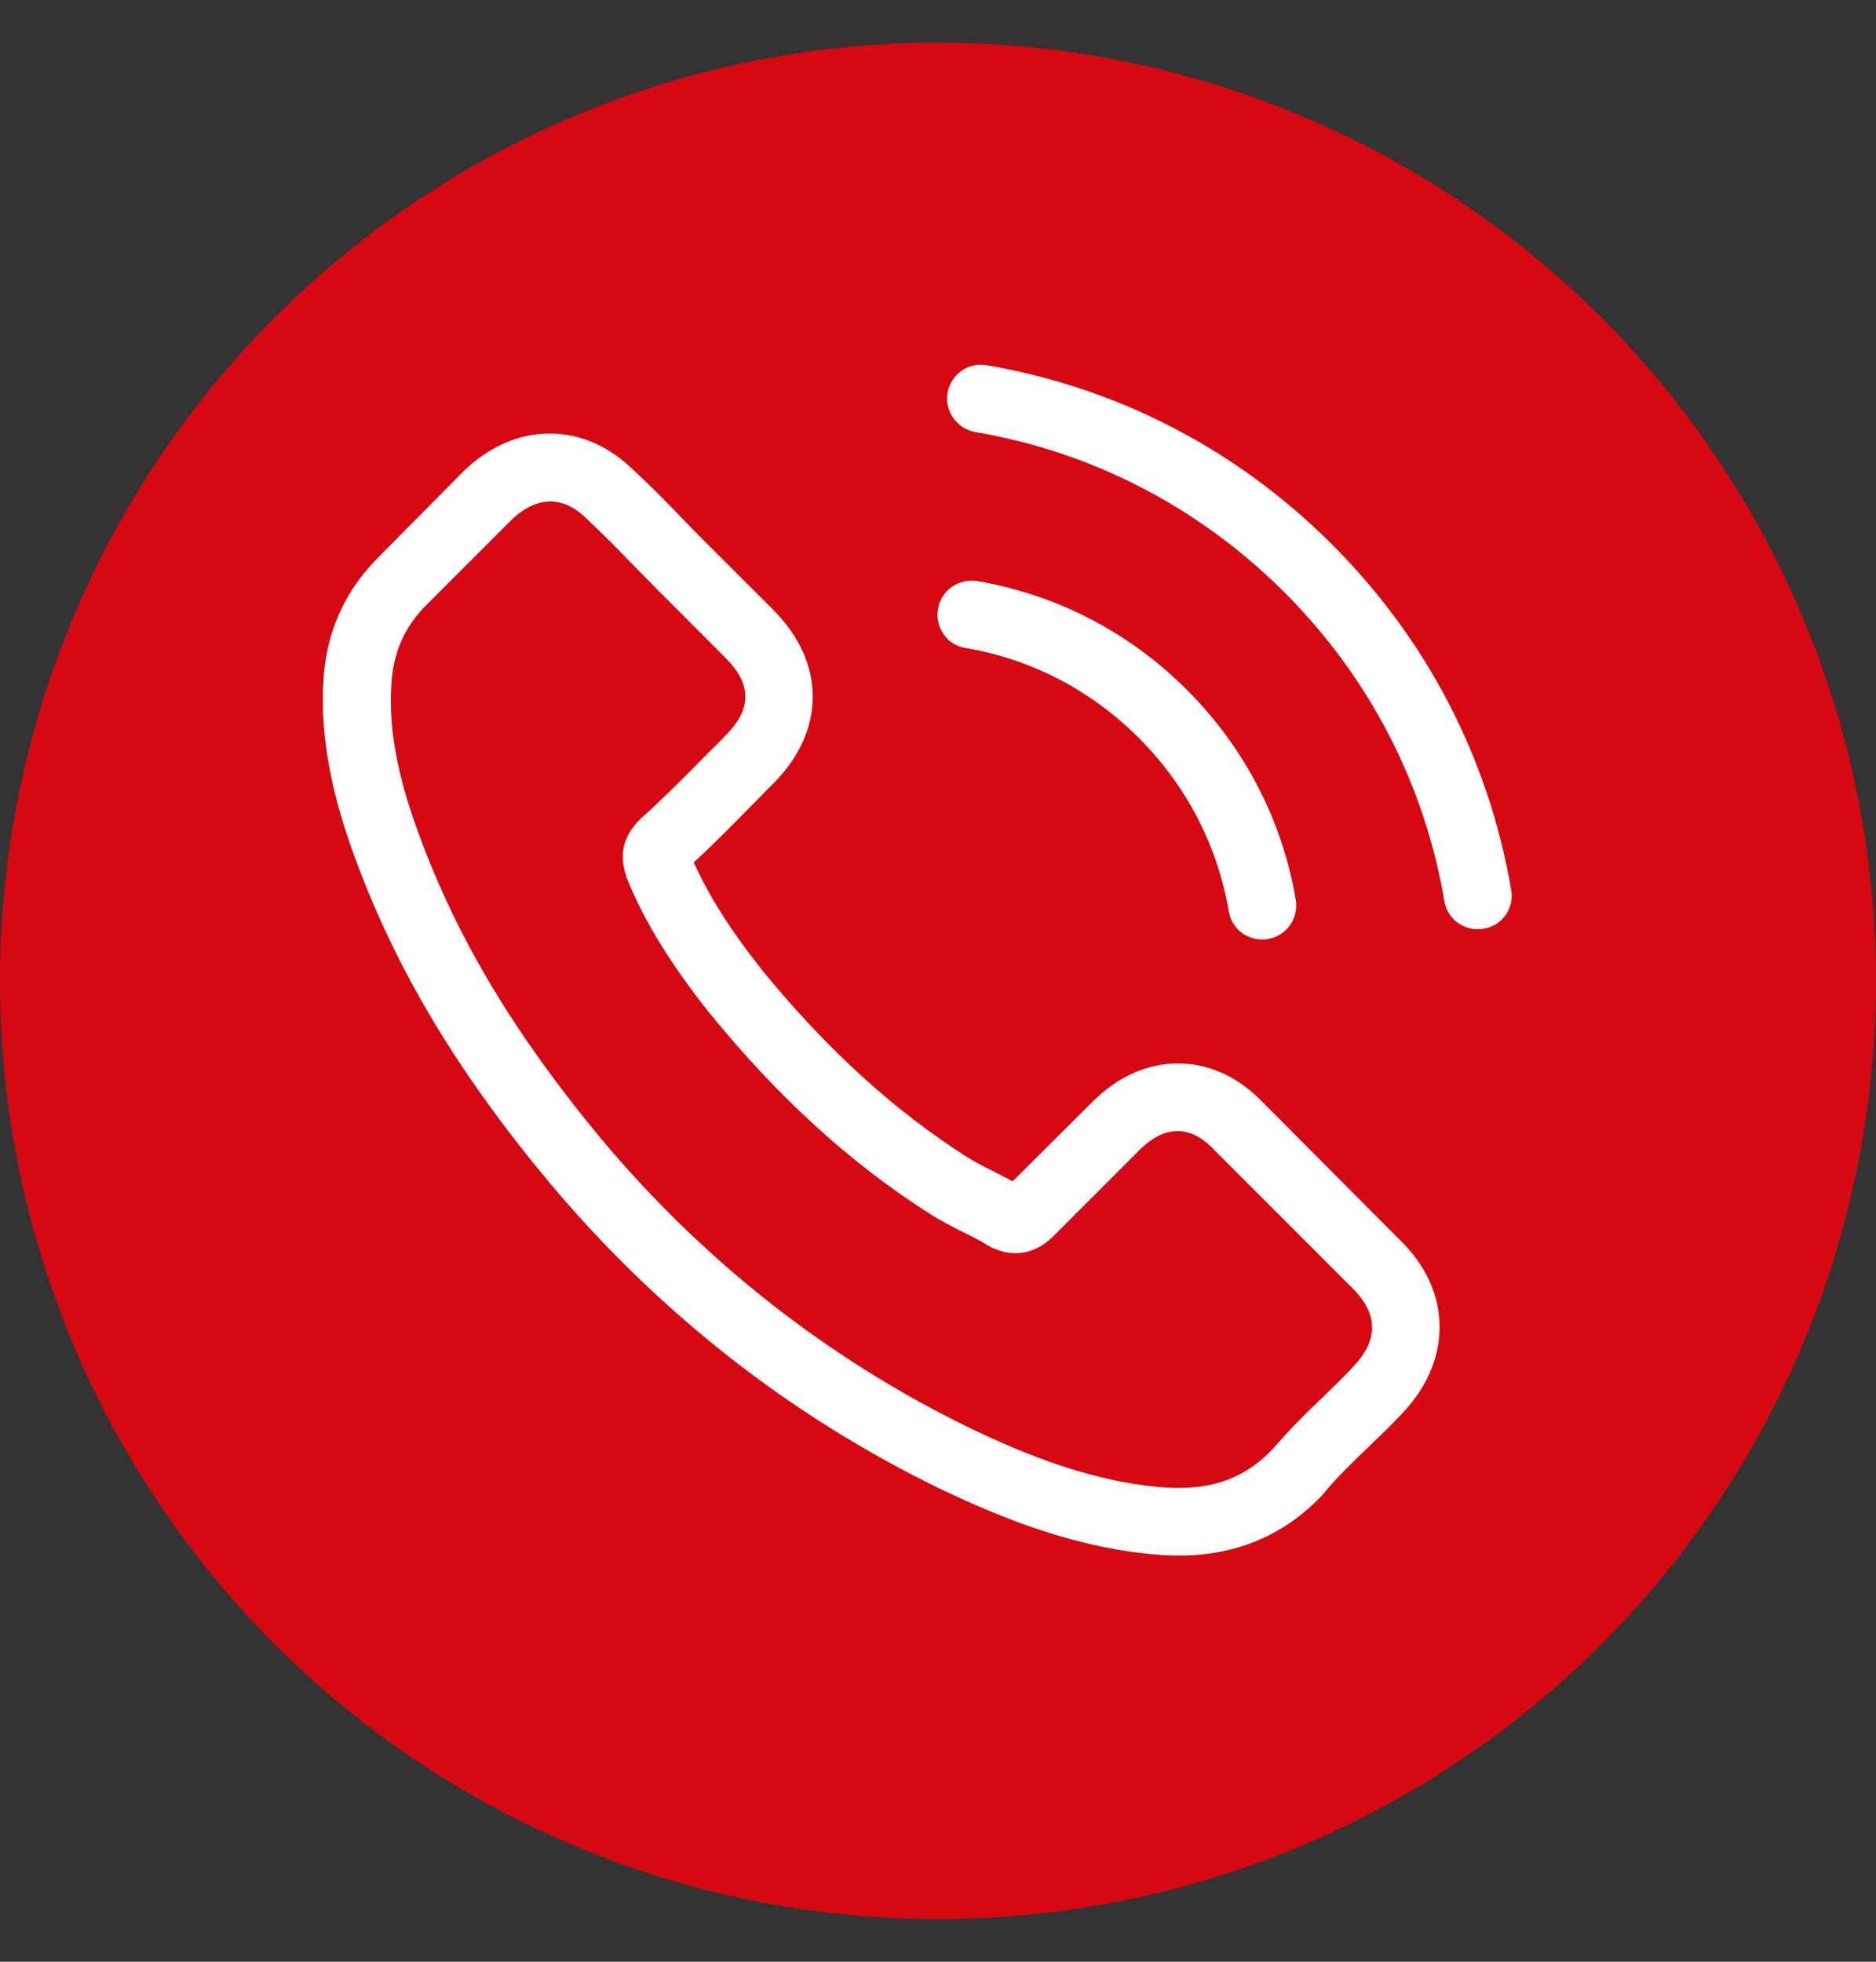 <svg xmlns="http://www.w3.org/2000/svg" width="22" height="23" viewBox="0 0 22 23" fill="none"><rect x="0" y="0" width="22" height="23" fill="#333333" stroke="none"/><circle cx="11" cy="11.5" r="11" fill="#D60812"></circle><path d="M14.81 12.925C14.524 12.627 14.18 12.468 13.814 12.468C13.452 12.468 13.104 12.624 12.807 12.922L11.875 13.85C11.799 13.809 11.722 13.771 11.648 13.732C11.542 13.679 11.442 13.629 11.357 13.576C10.484 13.022 9.692 12.3 8.931 11.366C8.563 10.9 8.316 10.508 8.136 10.111C8.377 9.89 8.601 9.66 8.819 9.439C8.902 9.356 8.984 9.271 9.067 9.188C9.686 8.569 9.686 7.768 9.067 7.149L8.262 6.345C8.171 6.253 8.077 6.159 7.988 6.065C7.812 5.882 7.626 5.693 7.434 5.516C7.149 5.234 6.807 5.083 6.447 5.083C6.088 5.083 5.74 5.234 5.445 5.516L5.439 5.522L4.438 6.533C4.06 6.91 3.845 7.37 3.798 7.903C3.727 8.764 3.981 9.565 4.175 10.09C4.653 11.378 5.366 12.571 6.43 13.85C7.72 15.391 9.273 16.608 11.047 17.466C11.725 17.787 12.63 18.167 13.64 18.232C13.702 18.235 13.767 18.238 13.826 18.238C14.507 18.238 15.079 17.993 15.527 17.507C15.529 17.501 15.535 17.498 15.538 17.492C15.691 17.307 15.868 17.139 16.054 16.959C16.181 16.838 16.31 16.712 16.437 16.579C16.729 16.275 16.882 15.922 16.882 15.559C16.882 15.194 16.726 14.843 16.428 14.549L14.81 12.925ZM15.865 16.028C15.862 16.028 15.862 16.031 15.865 16.028C15.751 16.152 15.633 16.264 15.506 16.387C15.314 16.57 15.12 16.762 14.937 16.977C14.639 17.295 14.289 17.445 13.829 17.445C13.785 17.445 13.738 17.445 13.694 17.442C12.818 17.386 12.005 17.044 11.395 16.753C9.727 15.945 8.262 14.799 7.045 13.346C6.041 12.135 5.369 11.015 4.924 9.813C4.65 9.079 4.549 8.508 4.594 7.968C4.623 7.623 4.756 7.338 5 7.093L6.005 6.088C6.15 5.953 6.303 5.879 6.453 5.879C6.639 5.879 6.789 5.991 6.883 6.085L6.892 6.094C7.072 6.262 7.243 6.436 7.423 6.622C7.514 6.716 7.608 6.81 7.703 6.907L8.507 7.712C8.819 8.024 8.819 8.313 8.507 8.625C8.422 8.711 8.339 8.796 8.254 8.879C8.006 9.132 7.77 9.368 7.514 9.598C7.508 9.604 7.502 9.607 7.499 9.613C7.246 9.866 7.293 10.114 7.346 10.281L7.355 10.308C7.564 10.815 7.859 11.292 8.307 11.861L8.31 11.864C9.123 12.866 9.981 13.647 10.926 14.245C11.047 14.322 11.171 14.383 11.289 14.443C11.395 14.495 11.495 14.546 11.581 14.599C11.592 14.604 11.604 14.613 11.616 14.619C11.716 14.669 11.81 14.693 11.908 14.693C12.152 14.693 12.306 14.54 12.356 14.49L13.364 13.482C13.464 13.382 13.623 13.261 13.809 13.261C13.991 13.261 14.141 13.376 14.233 13.476L14.239 13.482L15.862 15.105C16.166 15.406 16.166 15.716 15.865 16.028Z" fill="white"></path><path d="M11.321 7.597C12.093 7.727 12.795 8.092 13.355 8.652C13.915 9.212 14.277 9.913 14.41 10.685C14.442 10.88 14.61 11.015 14.802 11.015C14.825 11.015 14.846 11.012 14.869 11.009C15.087 10.974 15.232 10.768 15.196 10.55C15.037 9.616 14.595 8.764 13.92 8.089C13.246 7.414 12.394 6.972 11.46 6.813C11.242 6.778 11.038 6.922 11 7.137C10.962 7.352 11.103 7.562 11.321 7.597Z" fill="white"></path><path d="M17.722 10.435C17.46 8.896 16.735 7.497 15.621 6.383C14.507 5.269 13.107 4.544 11.569 4.282C11.354 4.243 11.15 4.391 11.112 4.606C11.077 4.824 11.221 5.027 11.439 5.066C12.812 5.298 14.065 5.95 15.061 6.943C16.057 7.939 16.705 9.191 16.938 10.564C16.97 10.759 17.138 10.895 17.33 10.895C17.354 10.895 17.374 10.892 17.398 10.889C17.613 10.856 17.76 10.65 17.722 10.435Z" fill="white"></path></svg>
